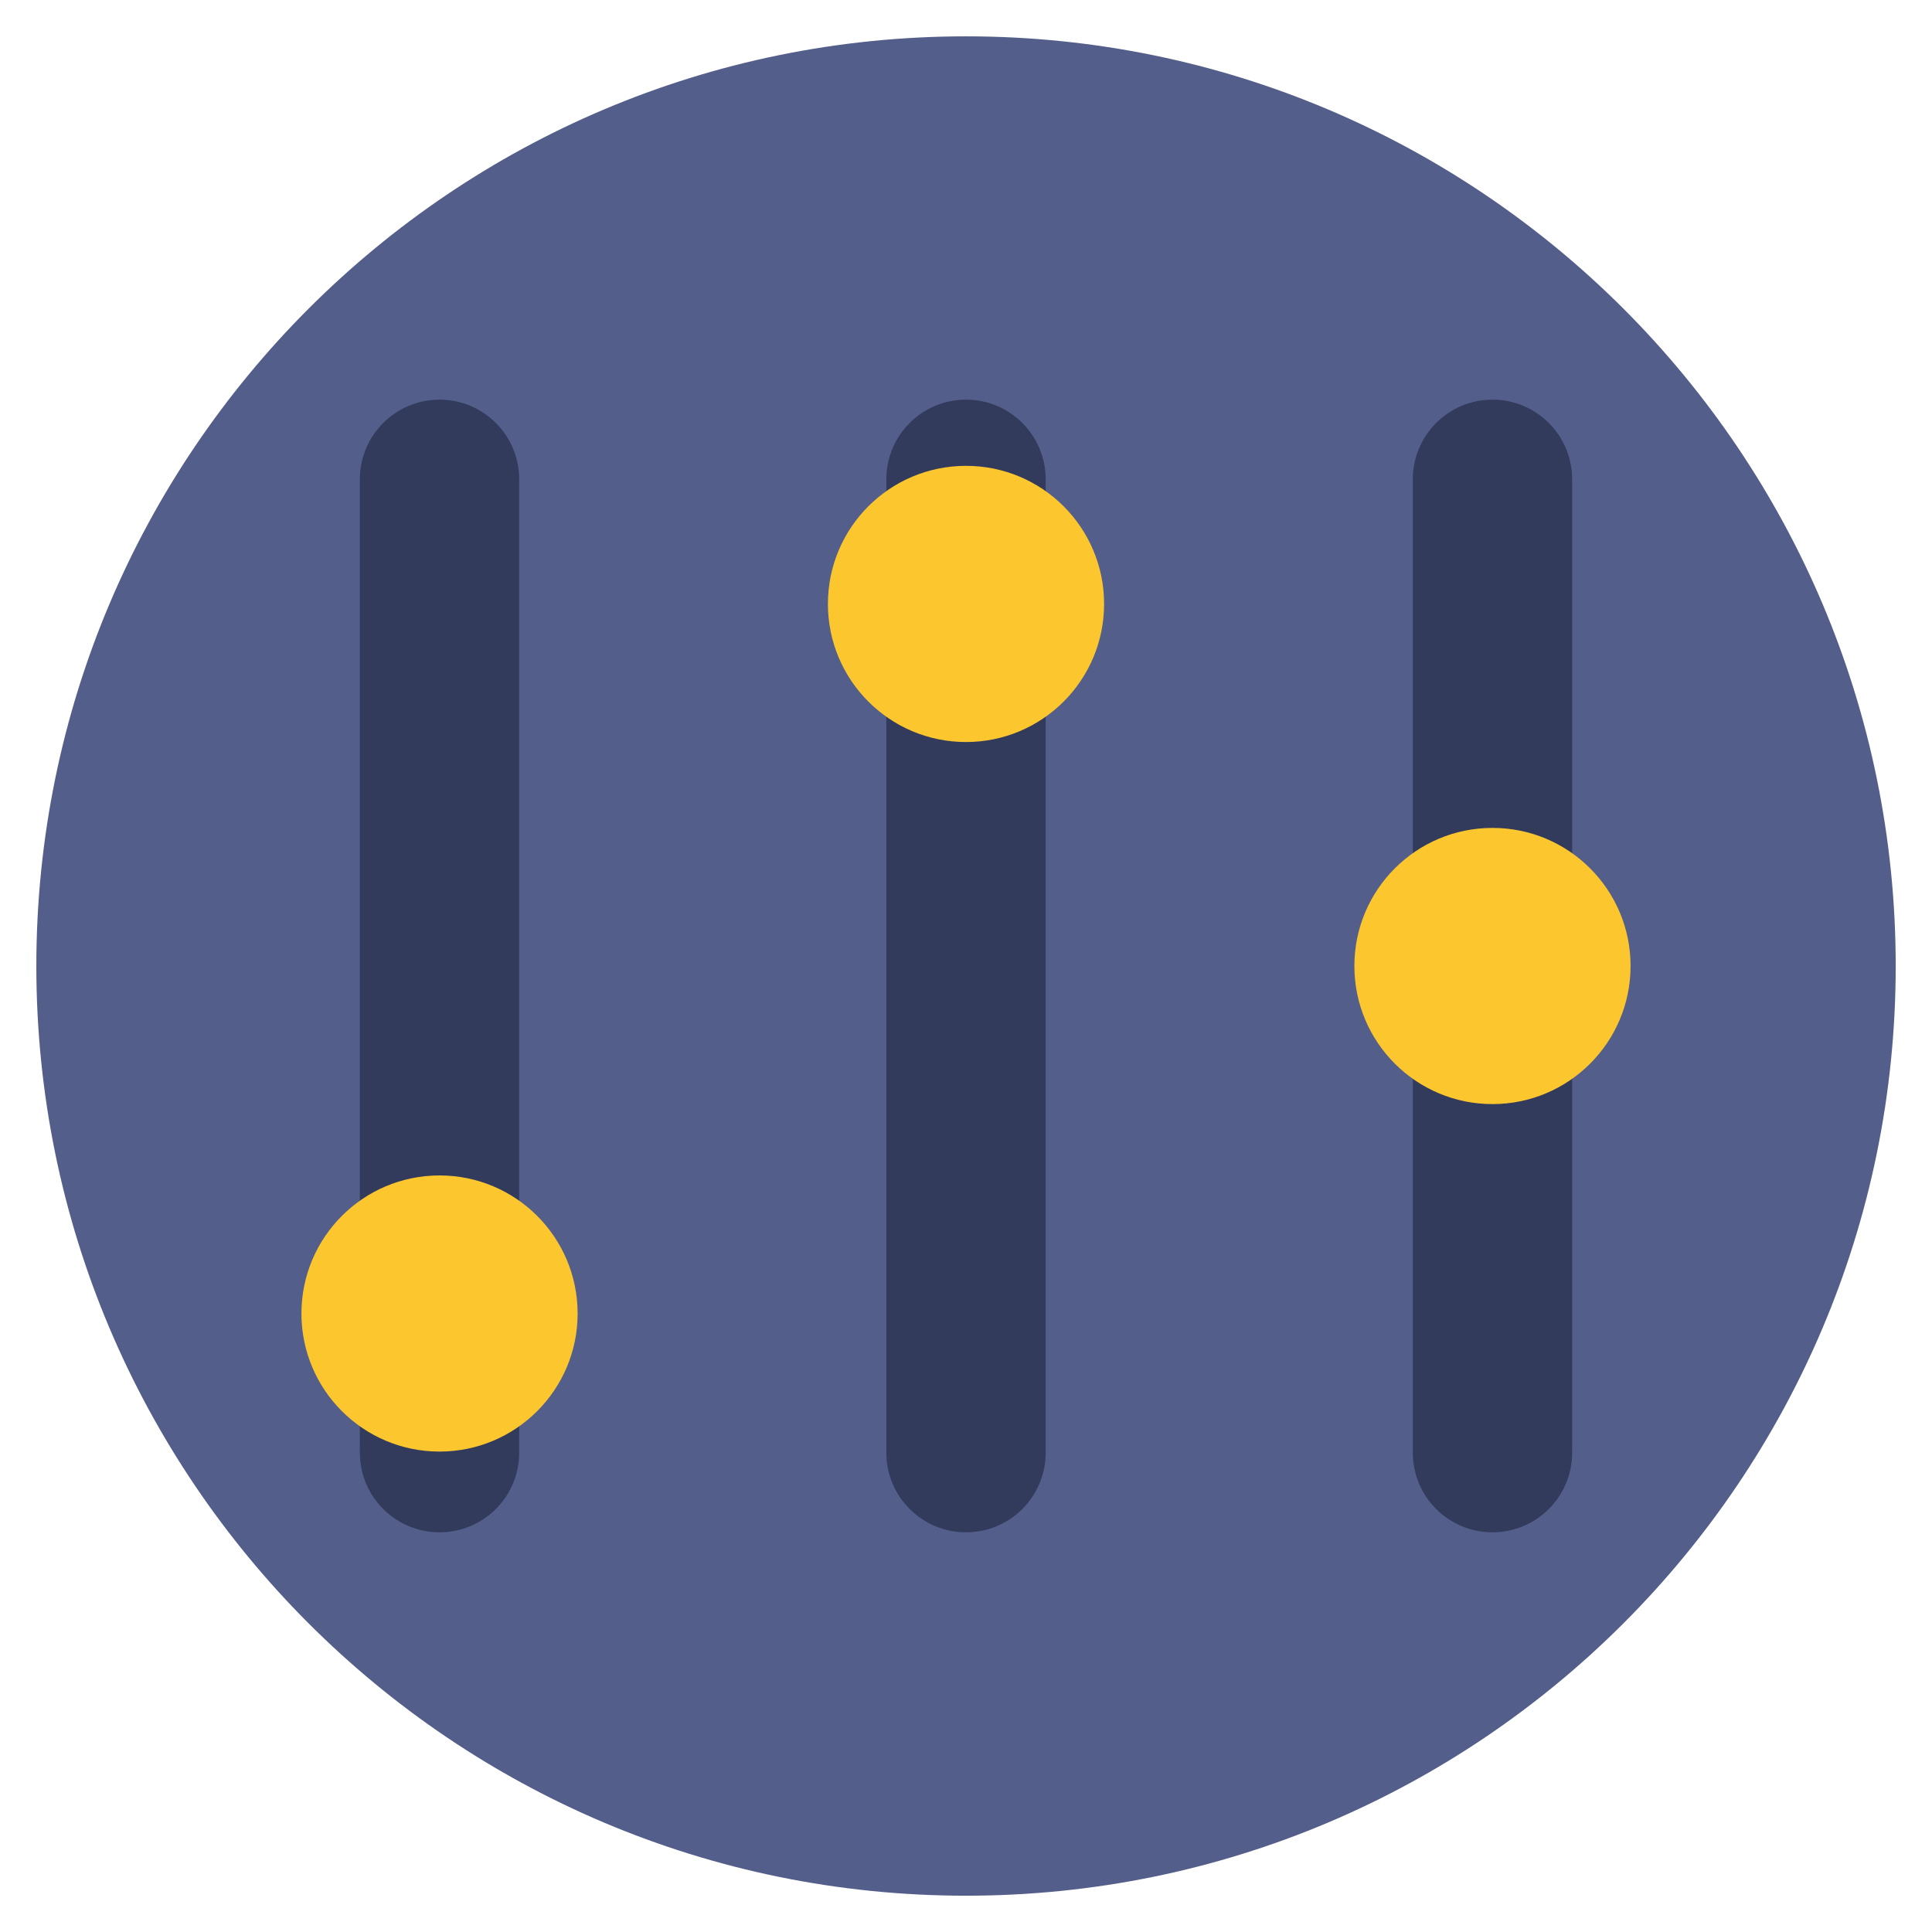<svg xmlns="http://www.w3.org/2000/svg" width="42" height="42" viewBox="0 0 42 42" fill="none">
    <g clip-path="url(#clip0_302_6806)">
      <path d="M21 41.211C32.162 41.211 41.211 32.162 41.211 21C41.211 9.838 32.162 0.79 21 0.79C9.838 0.79 0.79 9.838 0.79 21C0.79 32.162 9.838 41.211 21 41.211Z" fill="#535E8A"/>
      <path d="M9.555 8.688C8.598 8.688 7.823 9.464 7.823 10.421V31.579C7.823 32.536 8.598 33.311 9.555 33.311C10.512 33.311 11.287 32.536 11.287 31.579V10.421C11.287 9.464 10.511 8.688 9.555 8.688Z" fill="#323B5B"/>
      <path d="M32.445 8.688C33.402 8.688 34.177 9.464 34.177 10.421V31.579C34.177 32.536 33.402 33.311 32.445 33.311C31.488 33.311 30.713 32.536 30.713 31.579V10.421C30.713 9.464 31.488 8.688 32.445 8.688Z" fill="#323B5B"/>
      <path d="M21 8.688C21.957 8.688 22.732 9.464 22.732 10.421V31.579C22.732 32.536 21.957 33.311 21 33.311C20.043 33.311 19.268 32.536 19.268 31.579V10.421C19.268 9.464 20.043 8.688 21 8.688Z" fill="#323B5B"/>
      <path d="M21 16.131C22.658 16.131 24.002 14.787 24.002 13.129C24.002 11.471 22.658 10.127 21 10.127C19.342 10.127 17.998 11.471 17.998 13.129C17.998 14.787 19.342 16.131 21 16.131Z" fill="#FCC72E"/>
      <path d="M9.555 31.556C11.213 31.556 12.557 30.212 12.557 28.555C12.557 26.897 11.213 25.553 9.555 25.553C7.897 25.553 6.553 26.897 6.553 28.555C6.553 30.212 7.897 31.556 9.555 31.556Z" fill="#FCC72E"/>
      <path d="M32.445 24.002C34.103 24.002 35.447 22.658 35.447 21C35.447 19.342 34.103 17.998 32.445 17.998C30.787 17.998 29.443 19.342 29.443 21C29.443 22.658 30.787 24.002 32.445 24.002Z" fill="#FCC72E"/>
    </g>
    <defs>
      <clipPath id="clip0_302_6806">
        <rect width="40.421" height="40.421" fill="white" transform="translate(0.79 0.79)"/>
      </clipPath>
    </defs>
  </svg>